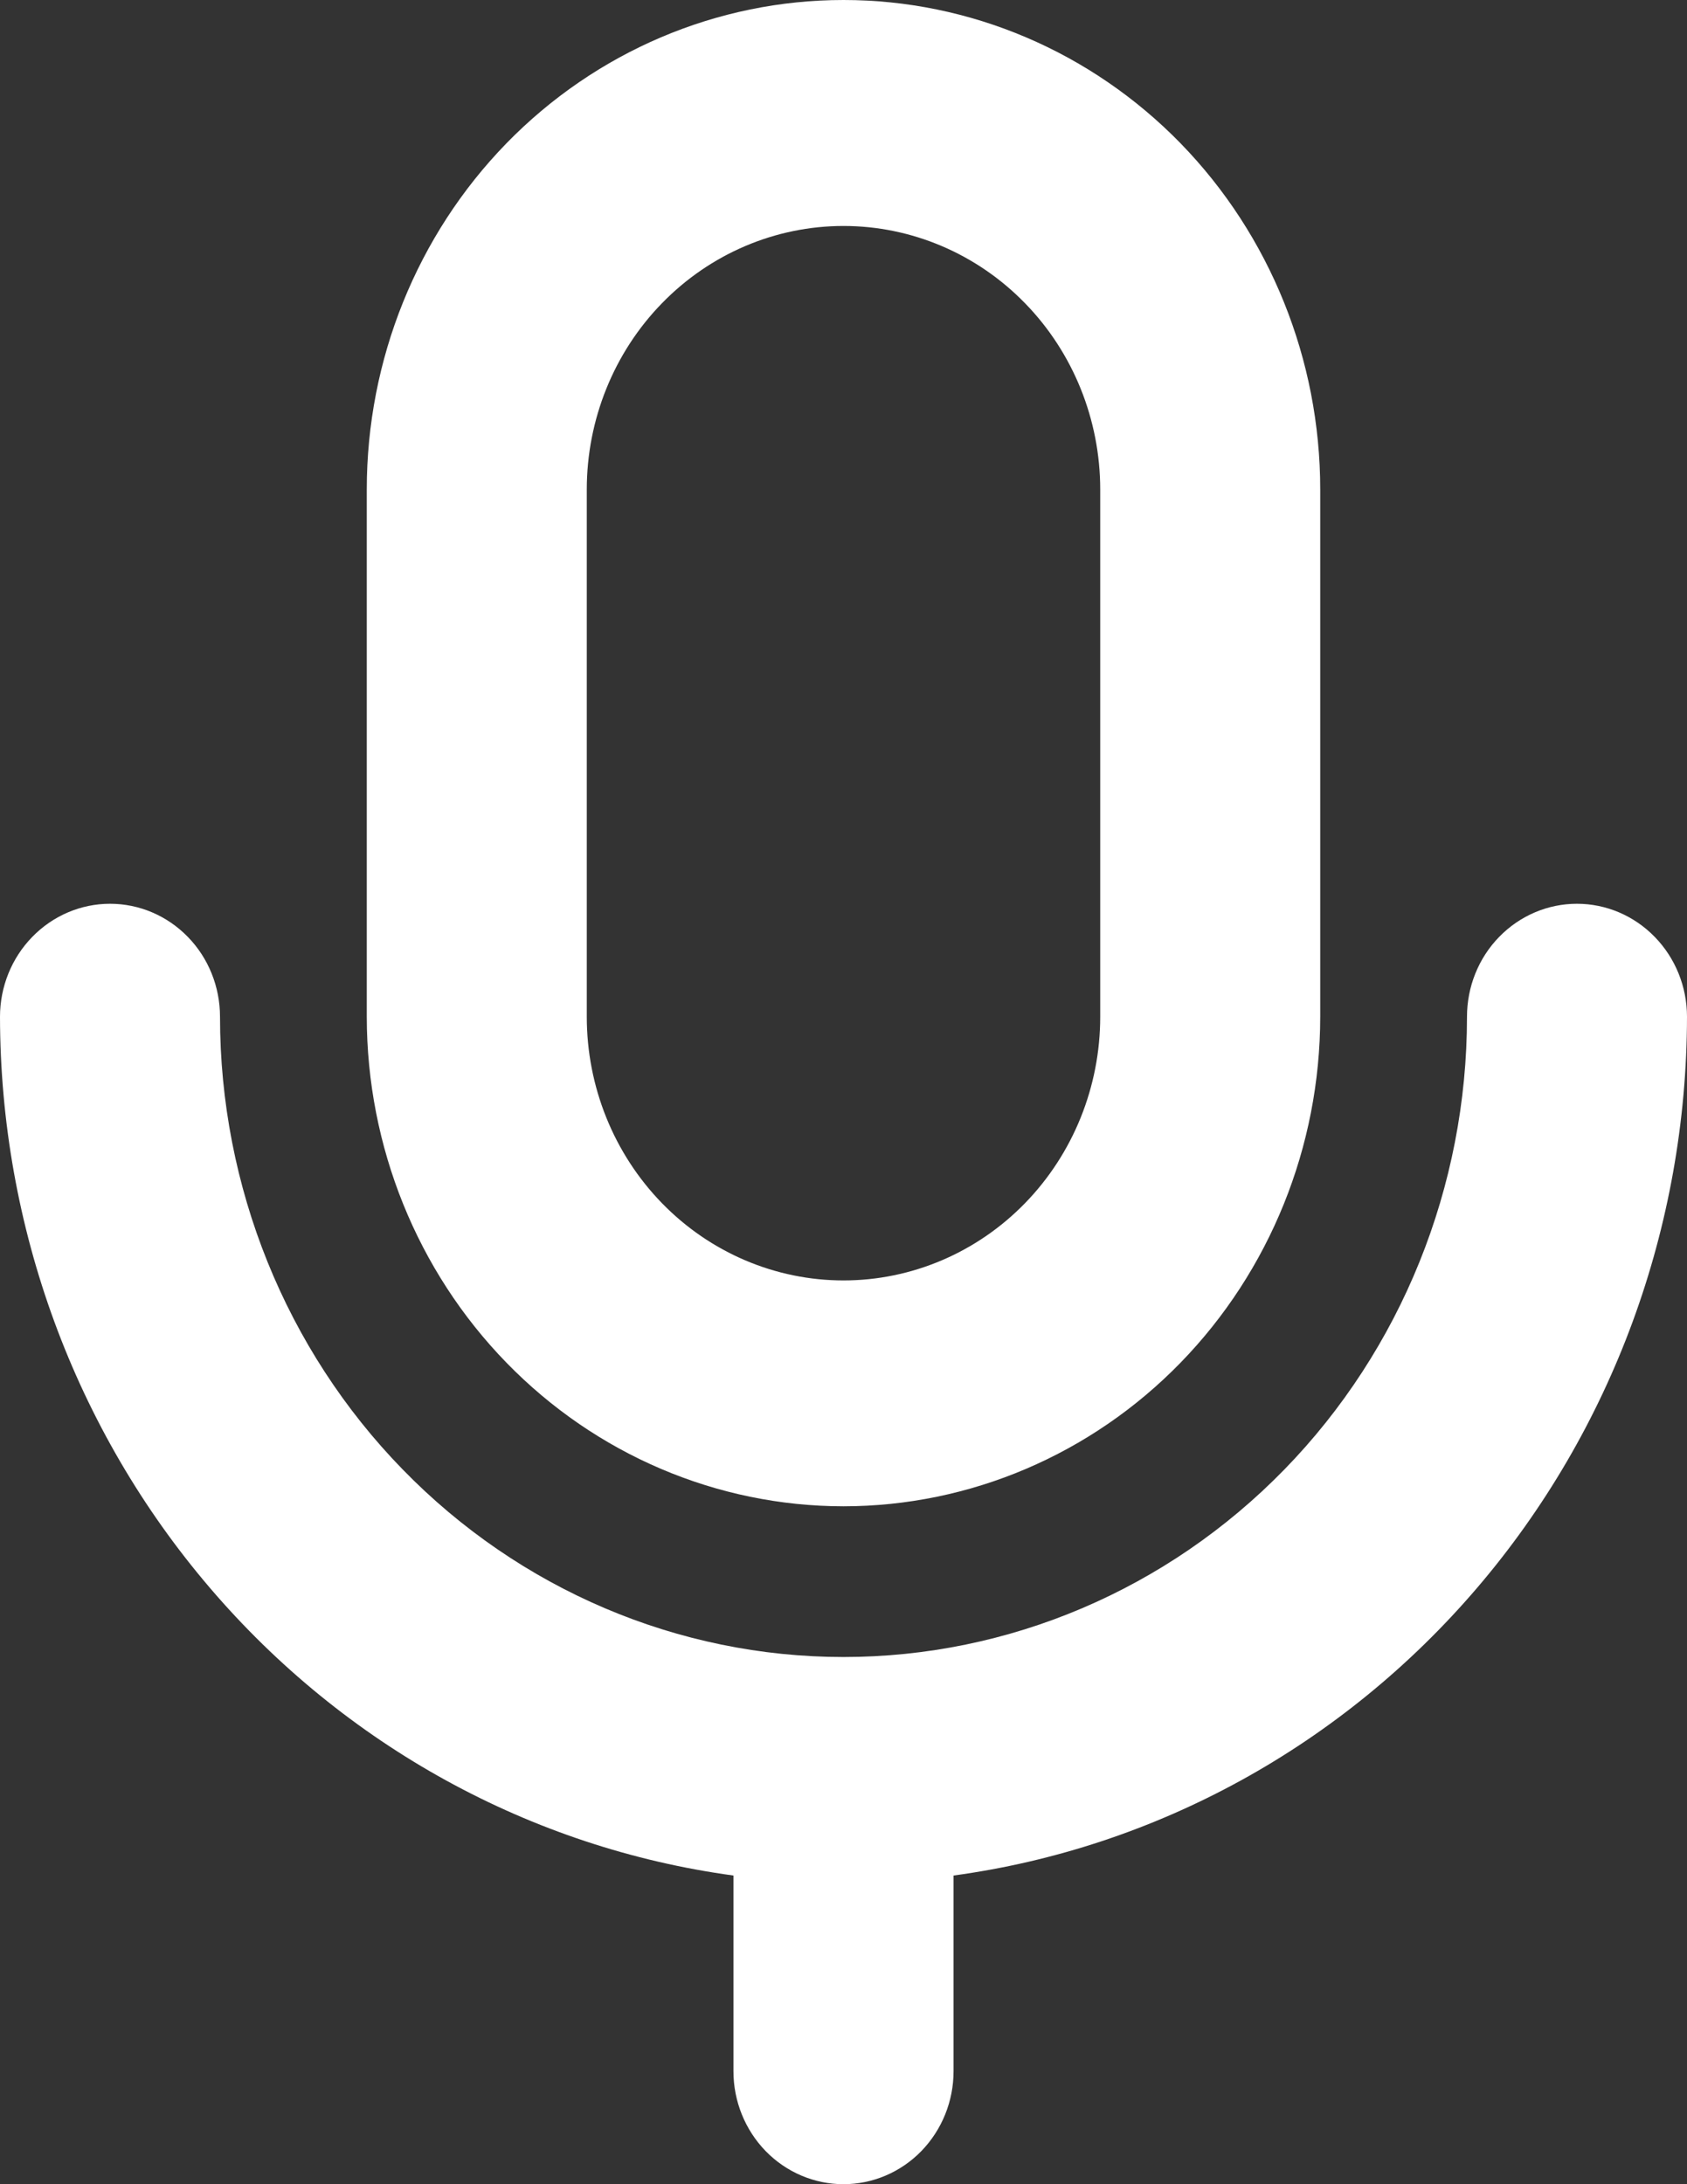 <svg xmlns="http://www.w3.org/2000/svg" width="17" height="22" viewBox="0 0 17 22" fill="none">
<rect x="0" y="0" width="17" height="22" fill="#333333" stroke="none"/>
<path d="M8.5 15.172C9.774 15.171 10.995 14.651 11.896 13.726C12.796 12.802 13.303 11.549 13.304 10.241V4.931C13.304 3.623 12.798 2.369 11.897 1.444C10.996 0.52 9.774 0 8.5 0C7.226 0 6.004 0.52 5.103 1.444C4.202 2.369 3.696 3.623 3.696 4.931V10.241C3.697 11.549 4.204 12.802 5.104 13.726C6.005 14.651 7.226 15.171 8.5 15.172ZM5.913 4.931C5.913 4.227 6.186 3.551 6.671 3.054C7.156 2.556 7.814 2.276 8.5 2.276C9.186 2.276 9.844 2.556 10.329 3.054C10.814 3.551 11.087 4.227 11.087 4.931V10.241C11.087 10.946 10.814 11.621 10.329 12.119C9.844 12.617 9.186 12.897 8.5 12.897C7.814 12.897 7.156 12.617 6.671 12.119C6.186 11.621 5.913 10.946 5.913 10.241V4.931ZM9.609 18.891V20.862C9.609 21.164 9.492 21.453 9.284 21.667C9.076 21.88 8.794 22 8.5 22C8.206 22 7.924 21.88 7.716 21.667C7.508 21.453 7.391 21.164 7.391 20.862V18.891C5.348 18.613 3.472 17.582 2.113 15.991C0.753 14.4 0.003 12.357 0 10.241C0 9.94 0.117 9.65 0.325 9.437C0.533 9.223 0.815 9.103 1.109 9.103C1.403 9.103 1.685 9.223 1.893 9.437C2.101 9.65 2.217 9.94 2.217 10.241C2.217 11.952 2.879 13.592 4.058 14.801C5.236 16.01 6.834 16.69 8.5 16.69C10.166 16.69 11.764 16.01 12.943 14.801C14.121 13.592 14.783 11.952 14.783 10.241C14.783 9.94 14.899 9.65 15.107 9.437C15.315 9.223 15.597 9.103 15.891 9.103C16.185 9.103 16.467 9.223 16.675 9.437C16.883 9.65 17 9.94 17 10.241C16.997 12.357 16.247 14.4 14.887 15.991C13.528 17.582 11.652 18.613 9.609 18.891Z" fill="white"/>
</svg>